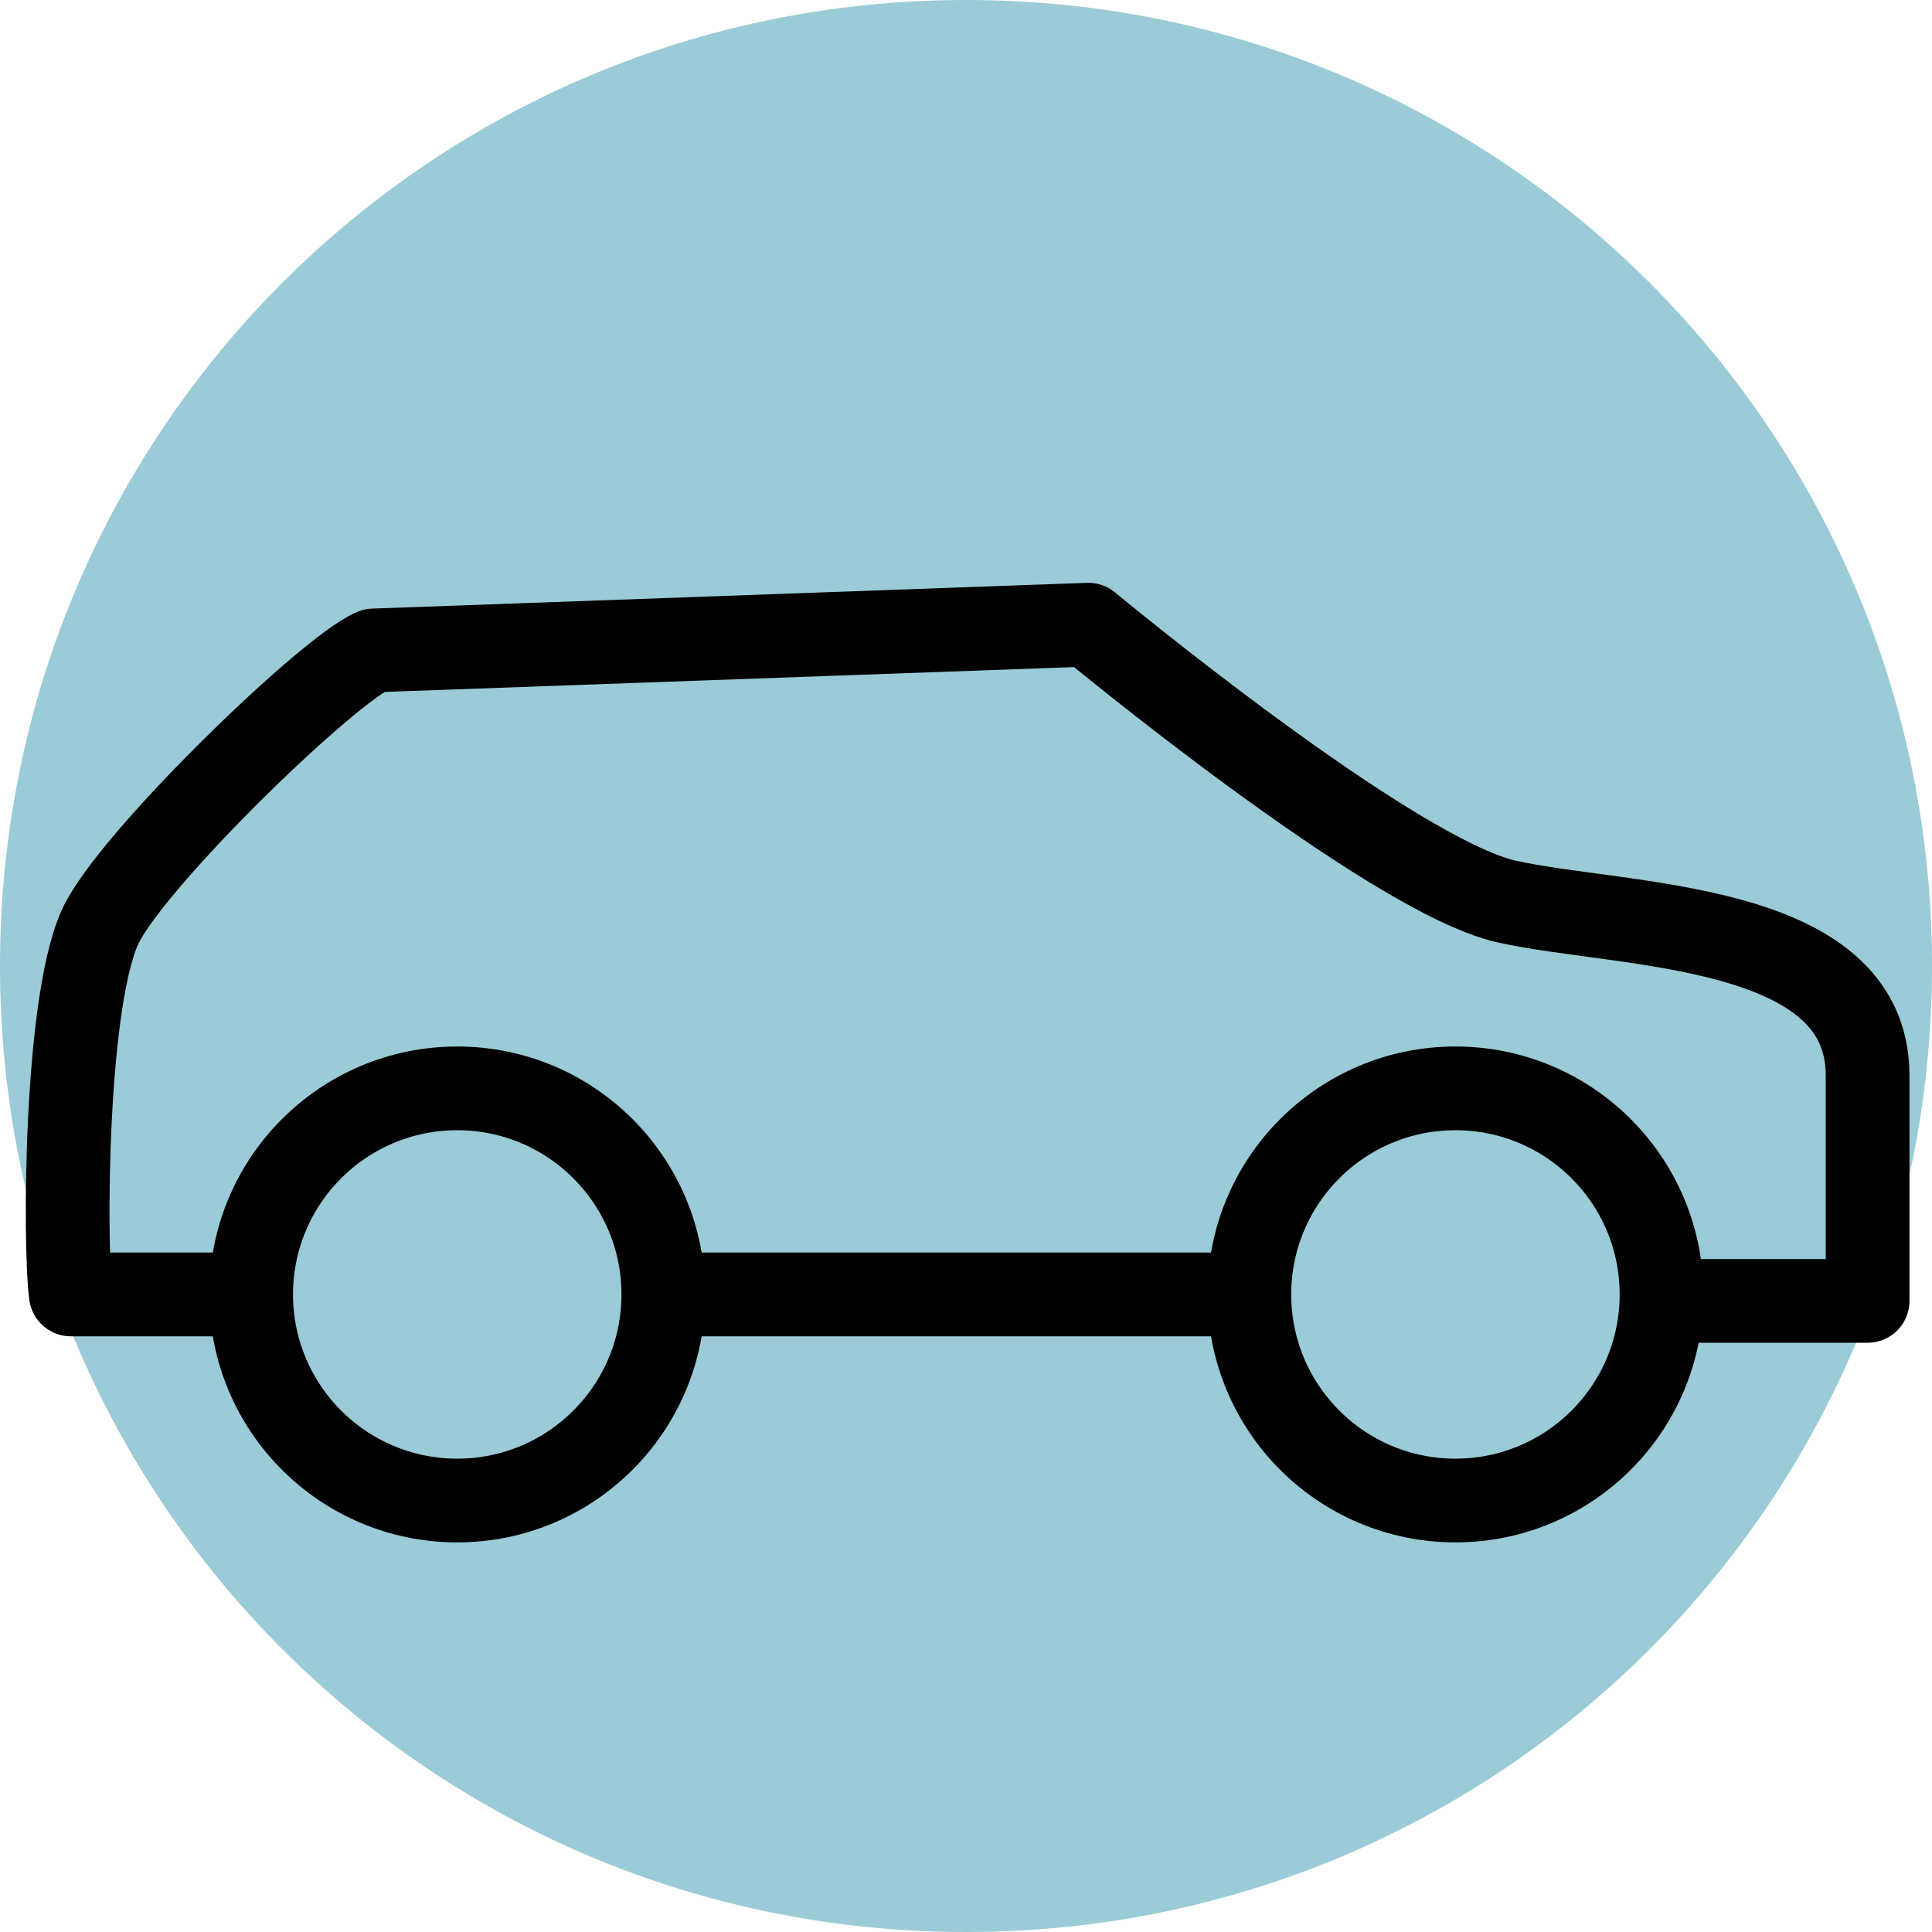 <?xml version="1.0" encoding="UTF-8"?>
<svg id="Calque_1" xmlns="http://www.w3.org/2000/svg" version="1.1" viewBox="0 0 30 30">
  <!-- Generator: Adobe Illustrator 29.0.0, SVG Export Plug-In . SVG Version: 2.1.0 Build 186)  -->
  <defs>
    <style>
      .st0 {
        fill: #9acbd6;
      }

      .st1 {
        fill: none;
        stroke: #000;
        stroke-linecap: round;
        stroke-linejoin: round;
        stroke-width: 1.3px;
      }
    </style>
  </defs>
  <path id="Tracé_678" class="st0" d="M30,15c0,8.3-6.7,15-15,15S0,23.3,0,15,6.7,0,15,0s15,6.7,15,15"/>
  <g id="Calque_2">
    <circle class="st1" cx="7.1" cy="20.1" r="3.2"/>
    <circle class="st1" cx="22.6" cy="20.1" r="3.2"/>
    <line class="st1" x1="19.3" y1="20.1" x2="10.7" y2="20.1"/>
    <path class="st1" d="M3.7,20.1H1.1c-.1-.7-.1-4.7.5-5.8s3.5-3.9,4.2-4.2l11.1-.4s4.7,3.9,6.5,4.3,5.6.3,5.6,2.7v3.5h-3.1"/>
  </g>
</svg>
